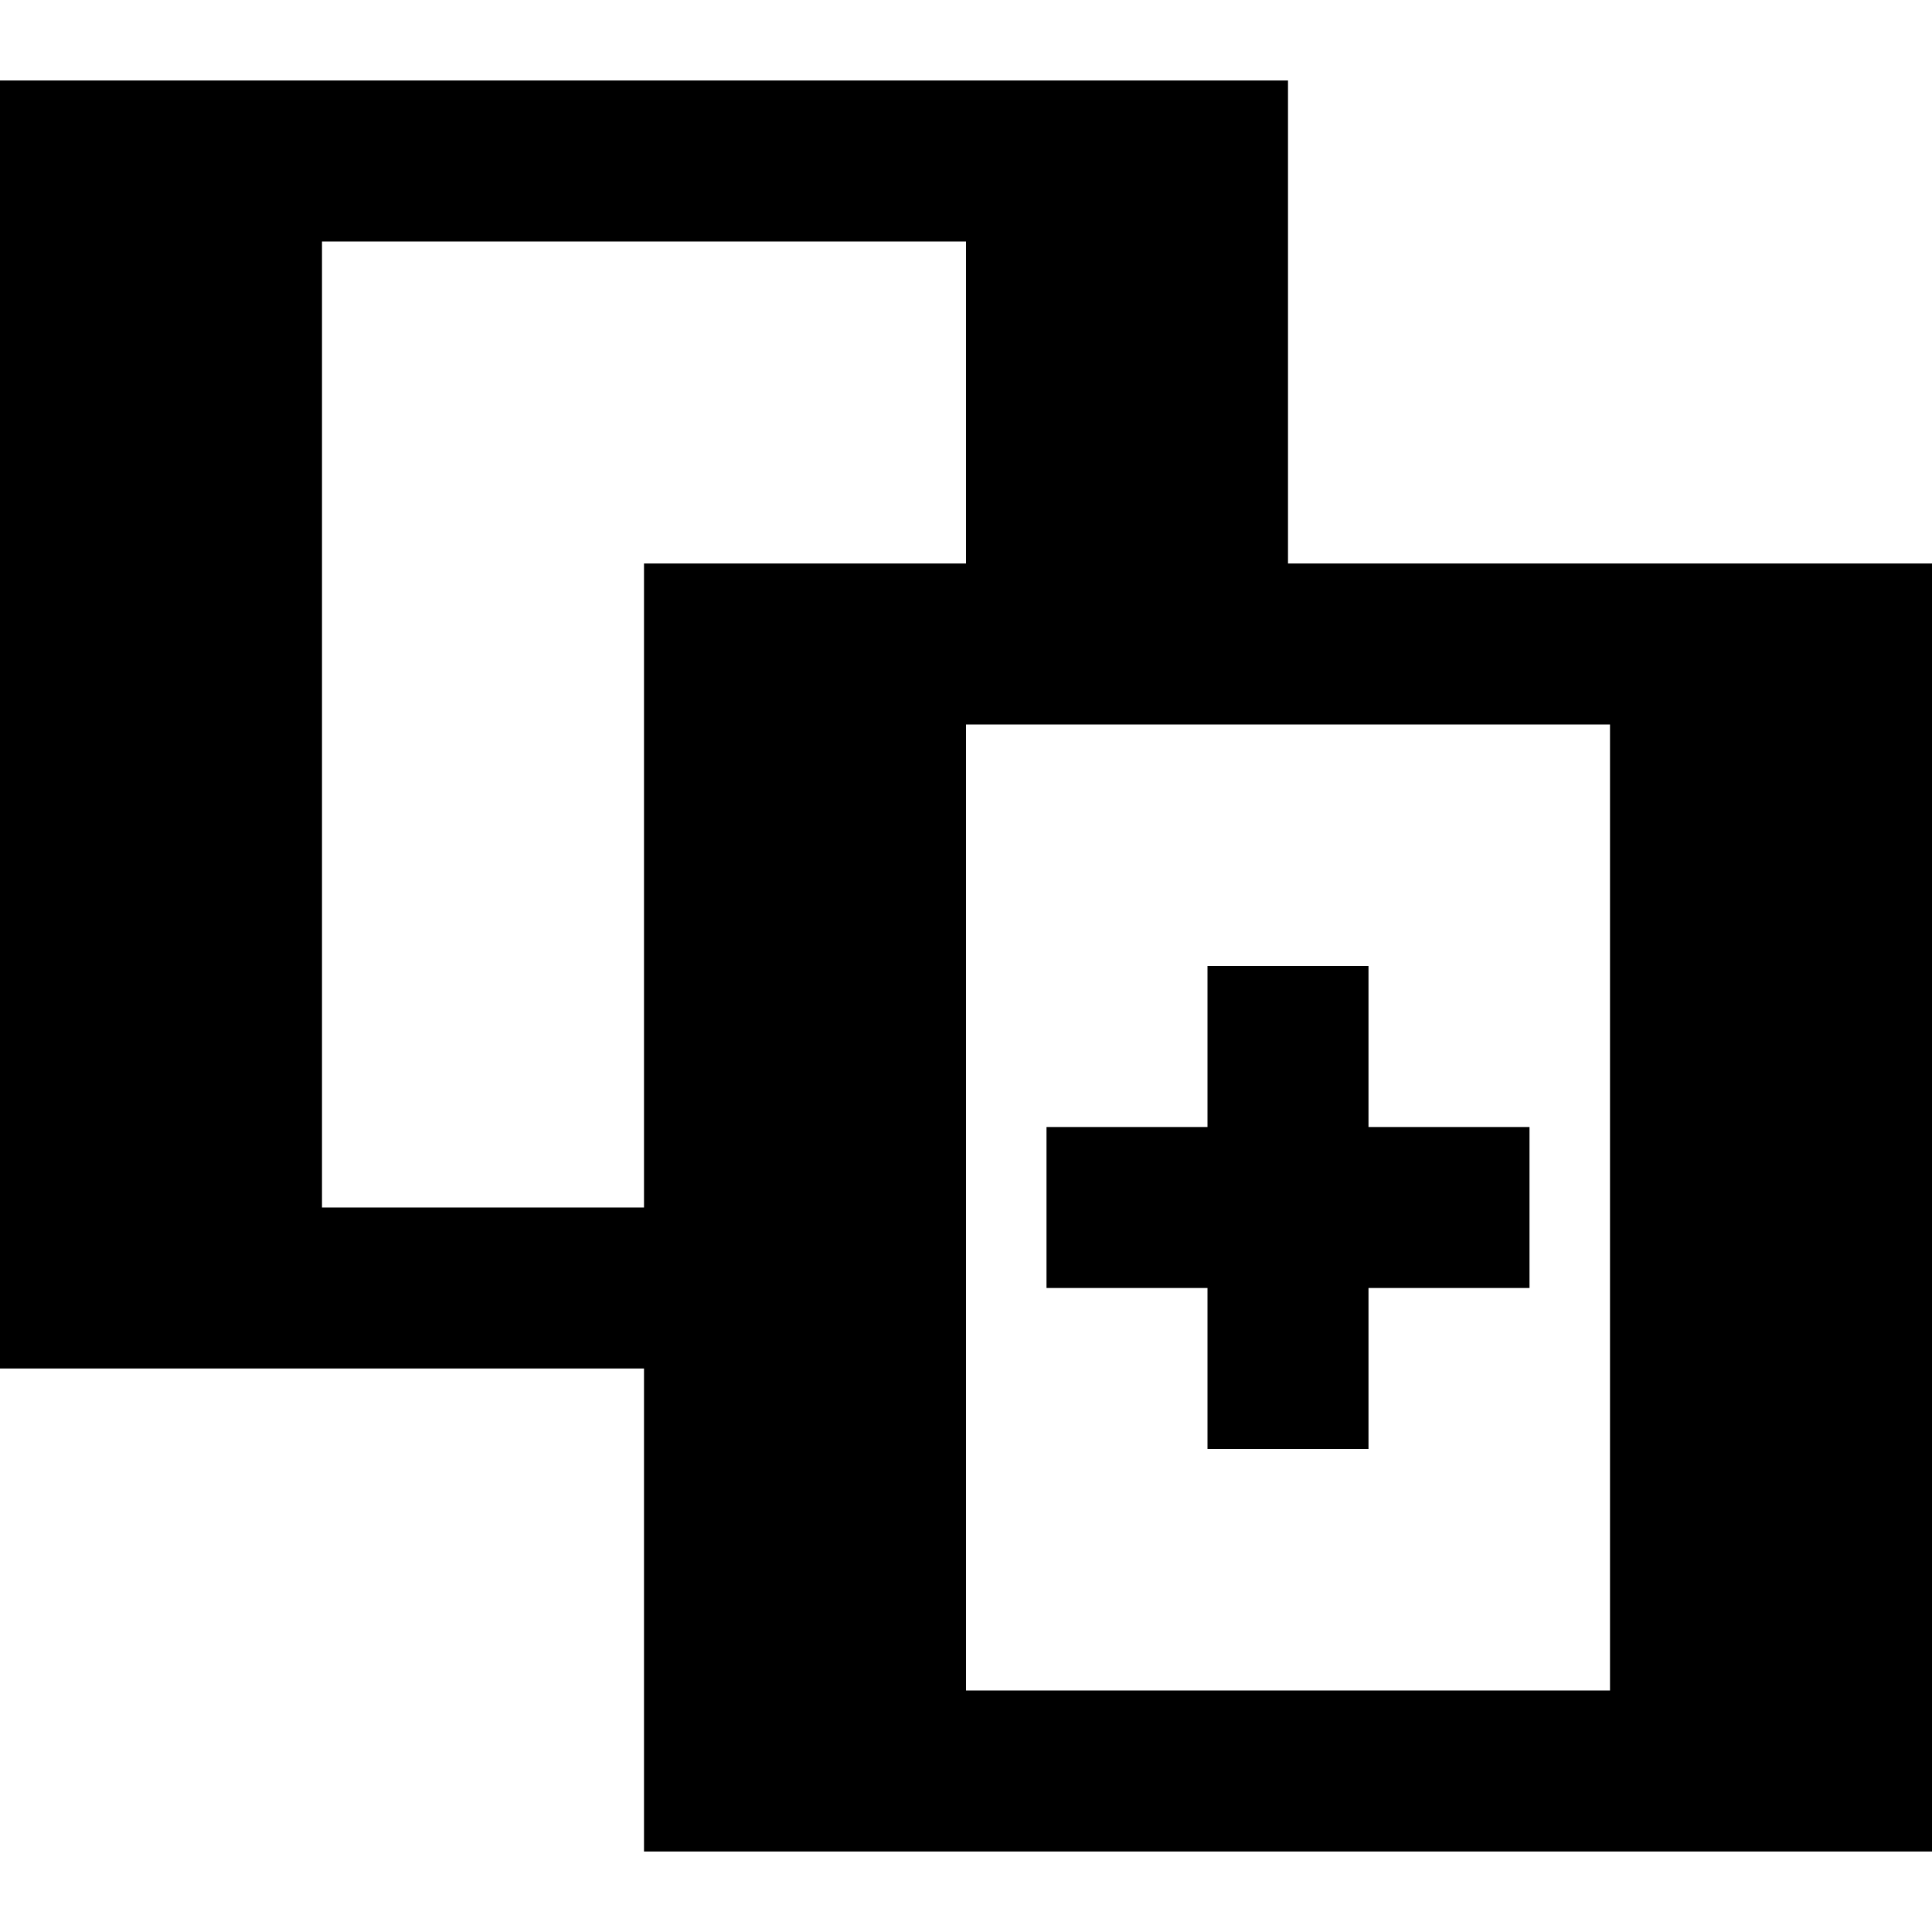 <svg xmlns="http://www.w3.org/2000/svg" viewBox="0 0 576 576"><!--! Font Awesome Pro 7.1.0 by @fontawesome - https://fontawesome.com License - https://fontawesome.com/license (Commercial License) Copyright 2025 Fonticons, Inc. --><path fill="currentColor" d="M0 24L384 24L384 168L576 168L576 552L192 552L192 408L0 408L0 24zM96 360L192 360L192 168L288 168L288 72L96 72L96 360zM456 384L408 384L408 432L360 432L360 384L312 384L312 336L360 336L360 288L408 288L408 336L456 336L456 384zM480 504L480 216L288 216L288 504L480 504z"/></svg>